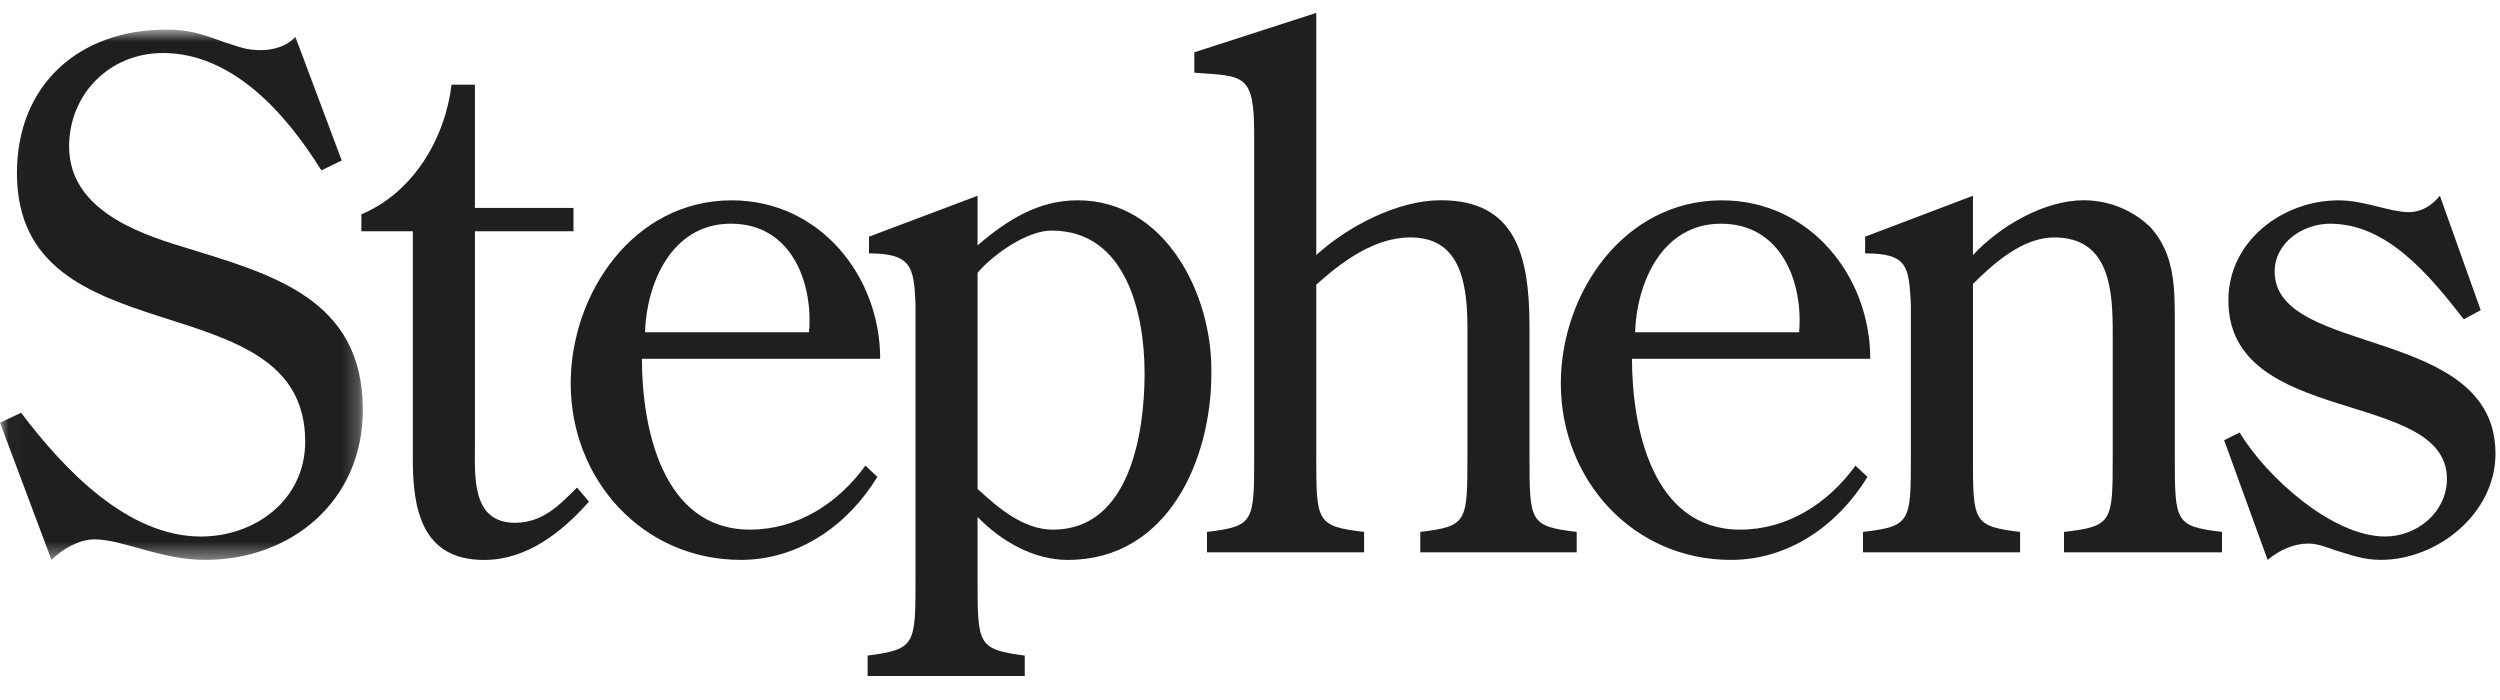 <svg width="150" height="42" viewBox="0 0 150 42" fill="none" xmlns="http://www.w3.org/2000/svg">
<g clip-path="url(#clip0_3281_67010)">
<mask id="mask0_3281_67010" style="mask-type:alpha" maskUnits="userSpaceOnUse" x="0" y="1" width="22" height="33">
<path d="M0.028 1.777H21.771V33.591H0.028V1.777Z" fill="white"/>
</mask>
<g mask="url(#mask0_3281_67010)">
<path fill-rule="evenodd" clip-rule="evenodd" d="M20.505 9.631L19.282 10.222C17.212 6.891 13.998 3.181 9.77 3.181C6.6 3.181 4.147 5.626 4.147 8.789C4.147 12.457 8.037 13.933 10.997 14.819C16.323 16.463 21.771 17.897 21.771 24.602C21.771 29.998 17.549 33.593 12.307 33.593C9.644 33.593 7.362 32.361 5.669 32.361C4.739 32.361 3.724 32.957 3.088 33.593L0 25.358L1.268 24.768C3.85 28.184 7.656 32.191 12.053 32.191C15.309 32.191 18.312 29.997 18.312 26.497C18.312 16.715 1.015 21.69 1.015 10.39C1.015 5.078 4.739 1.777 9.98 1.777C11.333 1.777 12.094 2.031 13.363 2.498C14.336 2.797 14.716 3.008 15.646 3.008C16.364 3.008 17.211 2.797 17.718 2.201L20.504 9.631" fill="#1F1F1F"/>
</g>
<path fill-rule="evenodd" clip-rule="evenodd" d="M21.683 13.877V12.859C24.81 11.545 26.711 8.292 27.092 5.082H28.495V12.476H34.41V13.877H28.495V26.677C28.495 28.578 28.282 31.367 30.903 31.367C32.551 31.367 33.565 30.31 34.621 29.253L35.339 30.098C33.733 31.913 31.621 33.598 29.045 33.598C25.32 33.598 24.769 30.564 24.769 27.564V13.877H21.683Z" fill="#1F1F1F"/>
<path fill-rule="evenodd" clip-rule="evenodd" d="M52.811 21.529C52.811 16.552 49.174 12.02 43.907 12.02C38.007 12.02 34.242 17.61 34.242 23.006C34.242 28.782 38.557 33.593 44.454 33.593C47.908 33.593 50.866 31.523 52.642 28.613L51.922 27.939C50.274 30.216 47.823 31.777 45.002 31.777C39.736 31.777 38.515 25.663 38.515 21.529H52.81H52.811ZM38.701 19.936C38.785 17.058 40.263 13.421 43.852 13.421C47.526 13.421 48.795 17.017 48.541 19.936H38.7H38.701Z" fill="#1F1F1F"/>
<path fill-rule="evenodd" clip-rule="evenodd" d="M58.654 31.018C60.049 32.454 61.994 33.595 64.066 33.595C70.109 33.595 72.723 27.514 72.682 22.278C72.723 17.676 69.94 12.018 64.657 12.018C62.289 12.018 60.429 13.201 58.654 14.722V11.746L52.14 14.201V15.203C54.675 15.203 54.844 16.007 54.93 18.246V34.729C54.93 38.702 54.93 38.954 52.057 39.335V40.561H61.485V39.335C58.654 38.955 58.654 38.702 58.654 34.729V31.018V31.018ZM58.654 16.368C59.584 15.269 61.614 13.835 63.094 13.835C67.575 13.835 68.675 18.817 68.675 22.405C68.675 25.995 67.787 31.779 63.178 31.779C61.403 31.779 59.88 30.469 58.654 29.33V16.369V16.368Z" fill="#1F1F1F"/>
<path fill-rule="evenodd" clip-rule="evenodd" d="M78.976 27.348C78.976 31.322 78.976 31.575 81.846 31.914V33.138H72.42V31.914C75.251 31.574 75.251 31.322 75.251 27.348V8.083C75.251 4.406 74.659 4.575 71.66 4.363V3.138L78.976 0.773V15.303C80.875 13.571 83.869 12.014 86.442 12.014C90.882 12.014 91.77 15.218 91.77 19.614V27.348C91.77 31.322 91.77 31.575 94.602 31.914V33.138H85.219V31.914C88.045 31.574 88.045 31.322 88.045 27.348V19.614C88.045 16.654 87.455 14.245 84.628 14.245C82.435 14.245 80.494 15.725 78.976 17.078V27.348M112.216 21.53C112.216 16.552 108.579 12.02 103.311 12.02C97.412 12.02 93.649 17.61 93.649 23.006C93.649 28.782 97.962 33.594 103.859 33.594C107.313 33.594 110.271 31.524 112.048 28.614L111.328 27.94C109.678 30.217 107.229 31.778 104.407 31.778C99.141 31.778 97.92 25.664 97.92 21.53H112.216V21.53ZM98.106 19.937C98.19 17.059 99.67 13.422 103.259 13.422C106.93 13.422 108.199 17.018 107.946 19.937H98.106Z" fill="#1F1F1F"/>
<path fill-rule="evenodd" clip-rule="evenodd" d="M118.377 27.345C118.377 31.323 118.377 31.575 121.207 31.915V33.139H111.779V31.915C114.652 31.575 114.652 31.323 114.652 27.345V18.249C114.526 16.007 114.483 15.203 111.907 15.203V14.201L118.377 11.746V15.304C119.986 13.572 122.655 12.015 125.027 12.015C126.509 12.015 127.991 12.605 129.05 13.658C130.446 15.218 130.488 17.163 130.488 19.15V27.35C130.488 31.323 130.488 31.576 133.32 31.915V33.139H123.84V31.915C126.763 31.575 126.763 31.323 126.763 27.349V19.952C126.763 17.416 126.595 14.246 123.248 14.246C121.384 14.246 119.646 15.769 118.378 17.036V27.345M148.842 18.611L147.829 19.159C145.759 16.501 143.229 13.423 139.812 13.423C138.166 13.423 136.48 14.562 136.48 16.292C136.48 21.436 149.728 19.497 149.728 27.214C149.728 30.84 146.225 33.592 142.849 33.592C141.795 33.592 141.036 33.295 140.065 32.998C139.559 32.827 139.053 32.615 138.504 32.615C137.619 32.615 136.774 32.998 136.058 33.592L133.448 26.413L134.376 25.949C135.975 28.605 139.939 32.19 143.103 32.19C145.043 32.19 146.815 30.714 146.815 28.732C146.815 23.292 133.703 25.653 133.703 18.02C133.703 14.436 136.985 12.02 140.318 12.02C141.837 12.02 143.312 12.7 144.492 12.73C145.293 12.73 145.886 12.347 146.393 11.746L148.843 18.611" fill="#1F1F1F"/>
</g>
<defs>
<clipPath id="clip0_3281_67010">
<rect width="150" height="41" fill="white" transform="translate(0 0.5)"/>
</clipPath>
</defs>
</svg>
